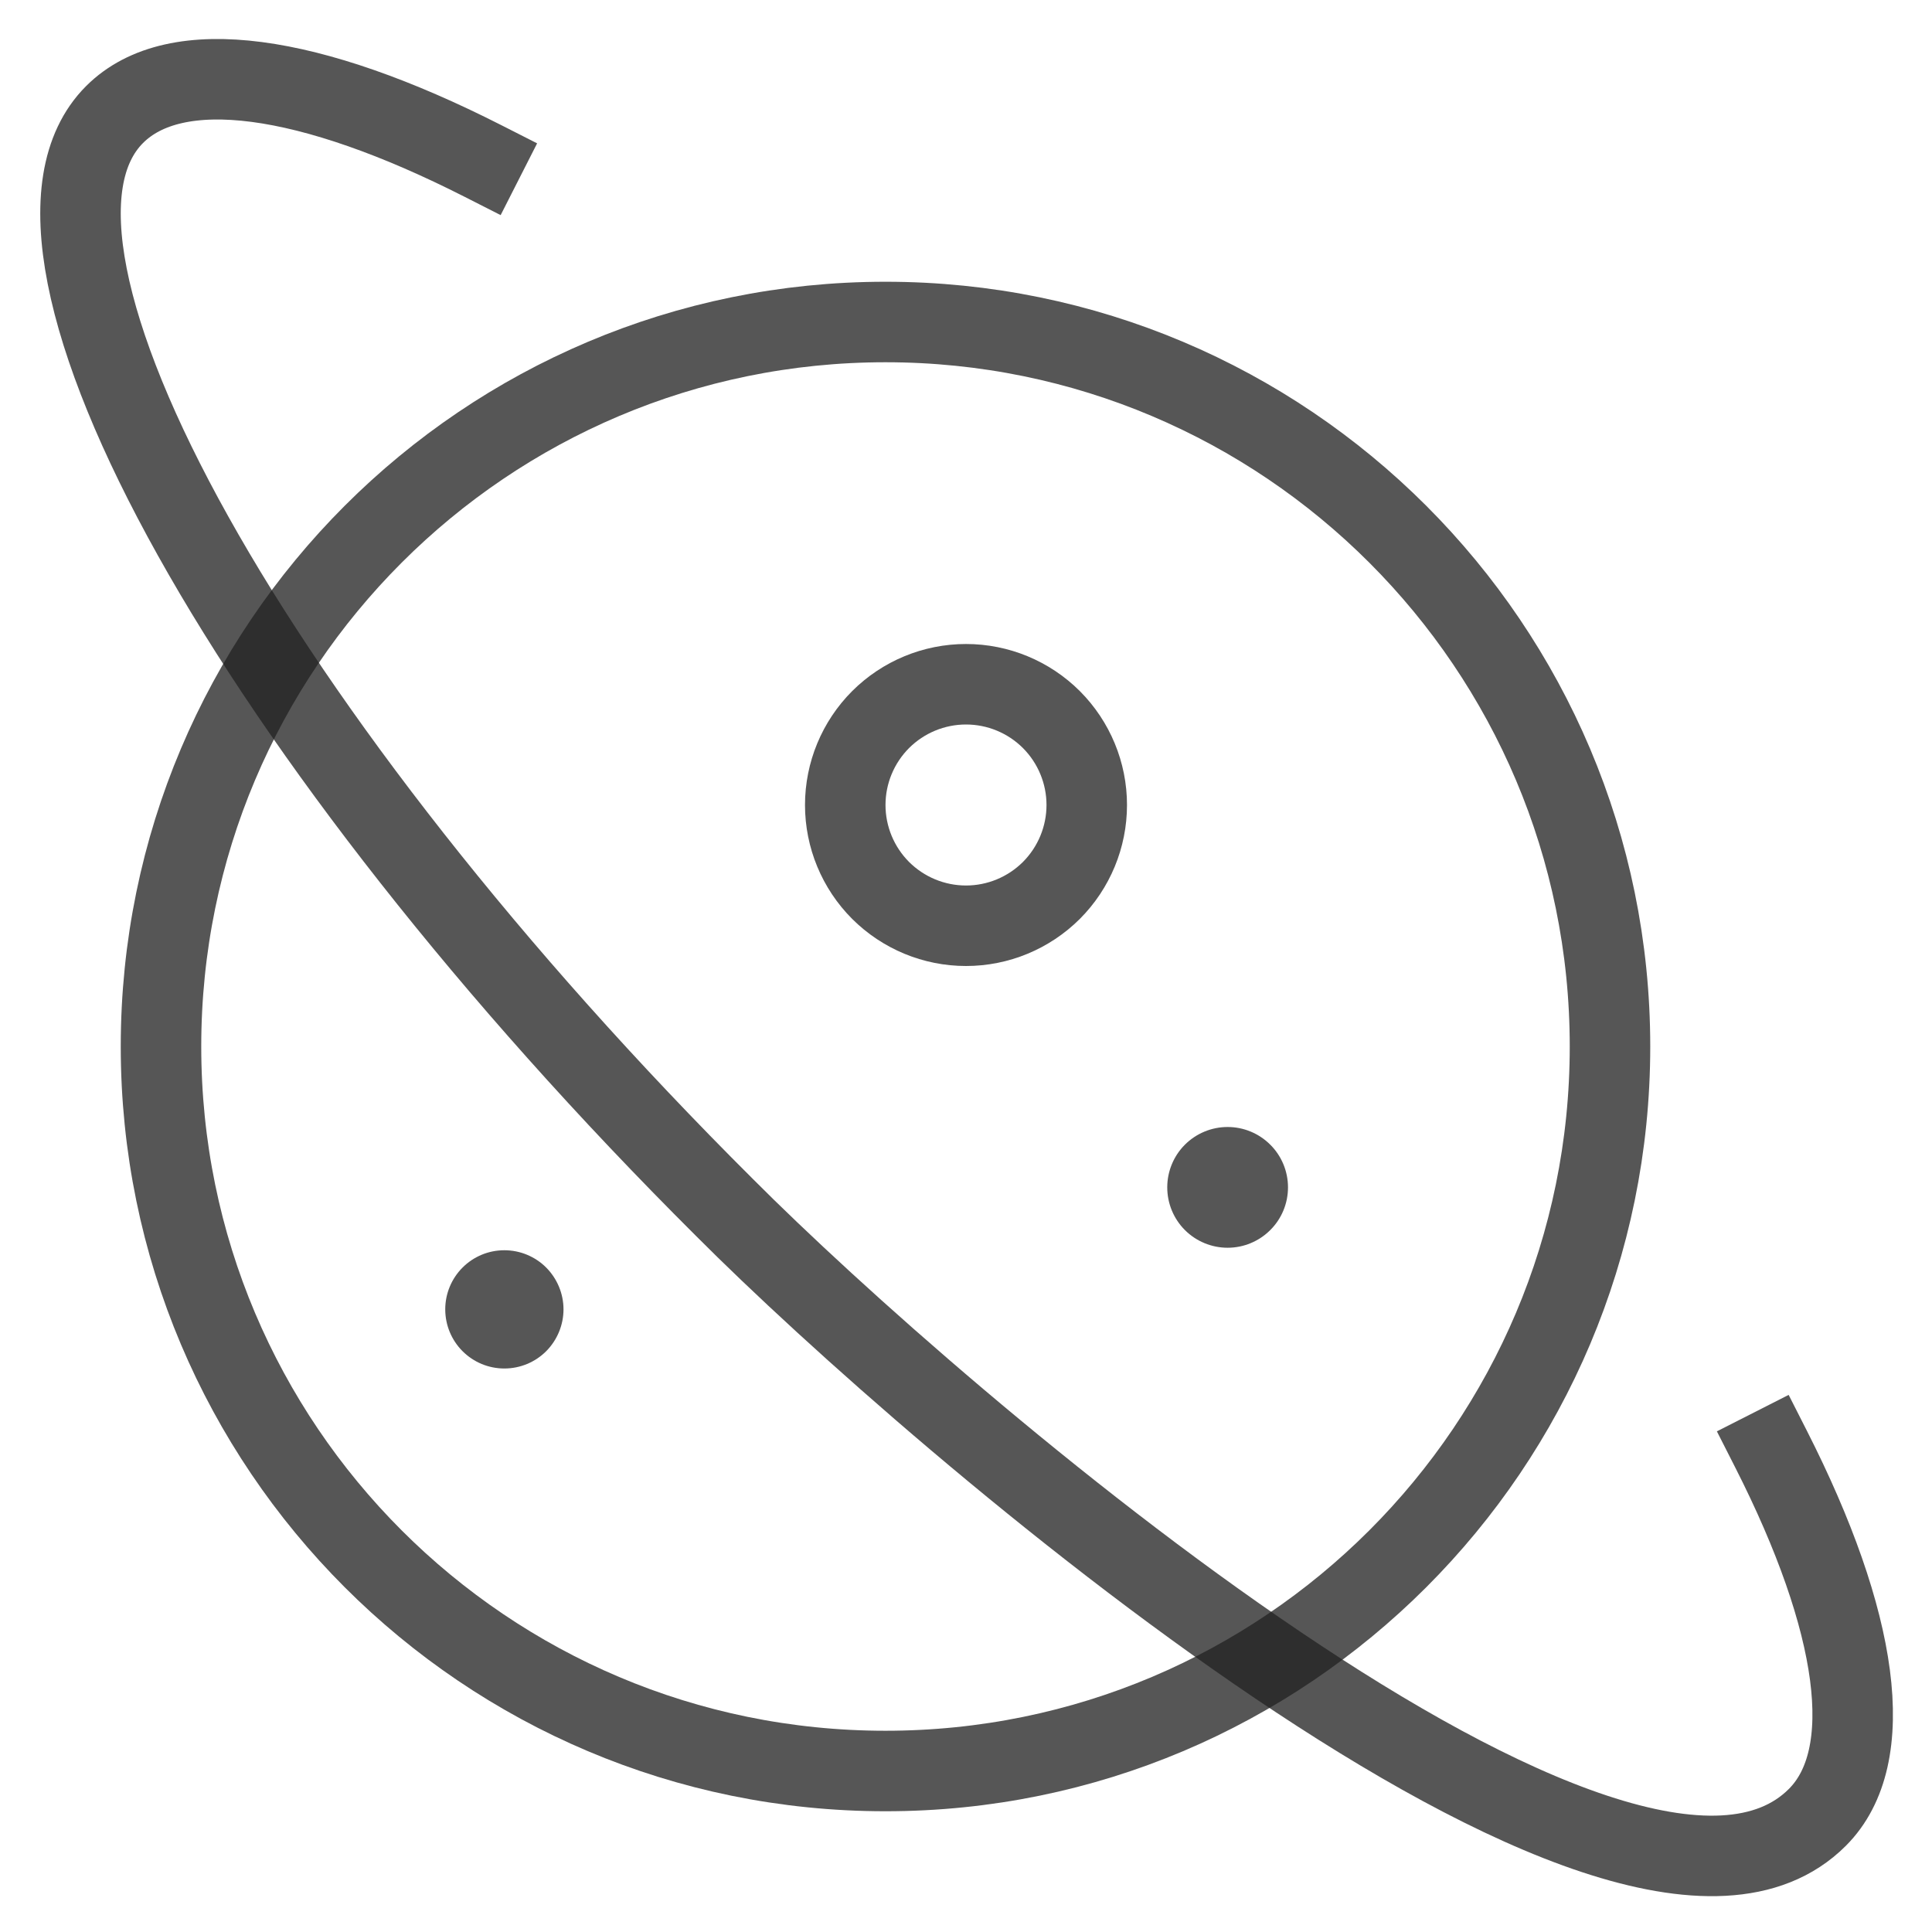 <svg width="24" height="24" viewBox="0 0 24 24" fill="none" xmlns="http://www.w3.org/2000/svg">
<g clip-path="url(#clip0_241_395)">
<path d="M11 22C15.97 22 20 17.971 20 13C20 8.03 15.97 4 11 4C6.029 4 2 8.03 2 13C2 17.971 6.029 22 11 22Z" stroke="#212121" stroke-opacity="0.76" stroke-miterlimit="10" stroke-linecap="square"/>
<path d="M22 18C23.091 20.147 23.333 21.819 22.576 22.576C20.165 24.988 11.63 17.64 9 15C3.163 9.187 -0.243 3.09 1.423 1.423C2.18 0.666 3.853 0.909 6 2" stroke="#212121" stroke-opacity="0.76" stroke-miterlimit="10" stroke-linecap="square"/>
<path d="M6.265 17C6.46 17 6.647 16.923 6.785 16.785C6.922 16.647 7 16.46 7 16.265C7 16.071 6.922 15.884 6.785 15.746C6.647 15.608 6.46 15.531 6.265 15.531C6.07 15.531 5.884 15.608 5.746 15.746C5.608 15.884 5.531 16.071 5.531 16.265C5.531 16.46 5.608 16.647 5.746 16.785C5.884 16.923 6.07 17 6.265 17ZM15.25 15.5C15.449 15.5 15.639 15.421 15.78 15.28C15.921 15.14 16 14.949 16 14.75C16 14.551 15.921 14.36 15.78 14.22C15.639 14.079 15.449 14 15.25 14C15.051 14 14.86 14.079 14.719 14.22C14.579 14.36 14.5 14.551 14.5 14.75C14.5 14.949 14.579 15.14 14.719 15.28C14.86 15.421 15.051 15.5 15.25 15.5Z" fill="#212121" fill-opacity="0.76"/>
<path d="M12 11.5C12.398 11.5 12.779 11.342 13.061 11.061C13.342 10.779 13.5 10.398 13.5 10C13.5 9.602 13.342 9.221 13.061 8.939C12.779 8.658 12.398 8.5 12 8.5C11.602 8.5 11.221 8.658 10.939 8.939C10.658 9.221 10.5 9.602 10.5 10C10.5 10.398 10.658 10.779 10.939 11.061C11.221 11.342 11.602 11.5 12 11.5Z" stroke="#212121" stroke-opacity="0.76" stroke-miterlimit="10" stroke-linecap="square"/>
</g>
<defs>
<clipPath id="clip0_241_395">
<rect width="24" height="24" fill="white"/>
</clipPath>
</defs>
</svg>
